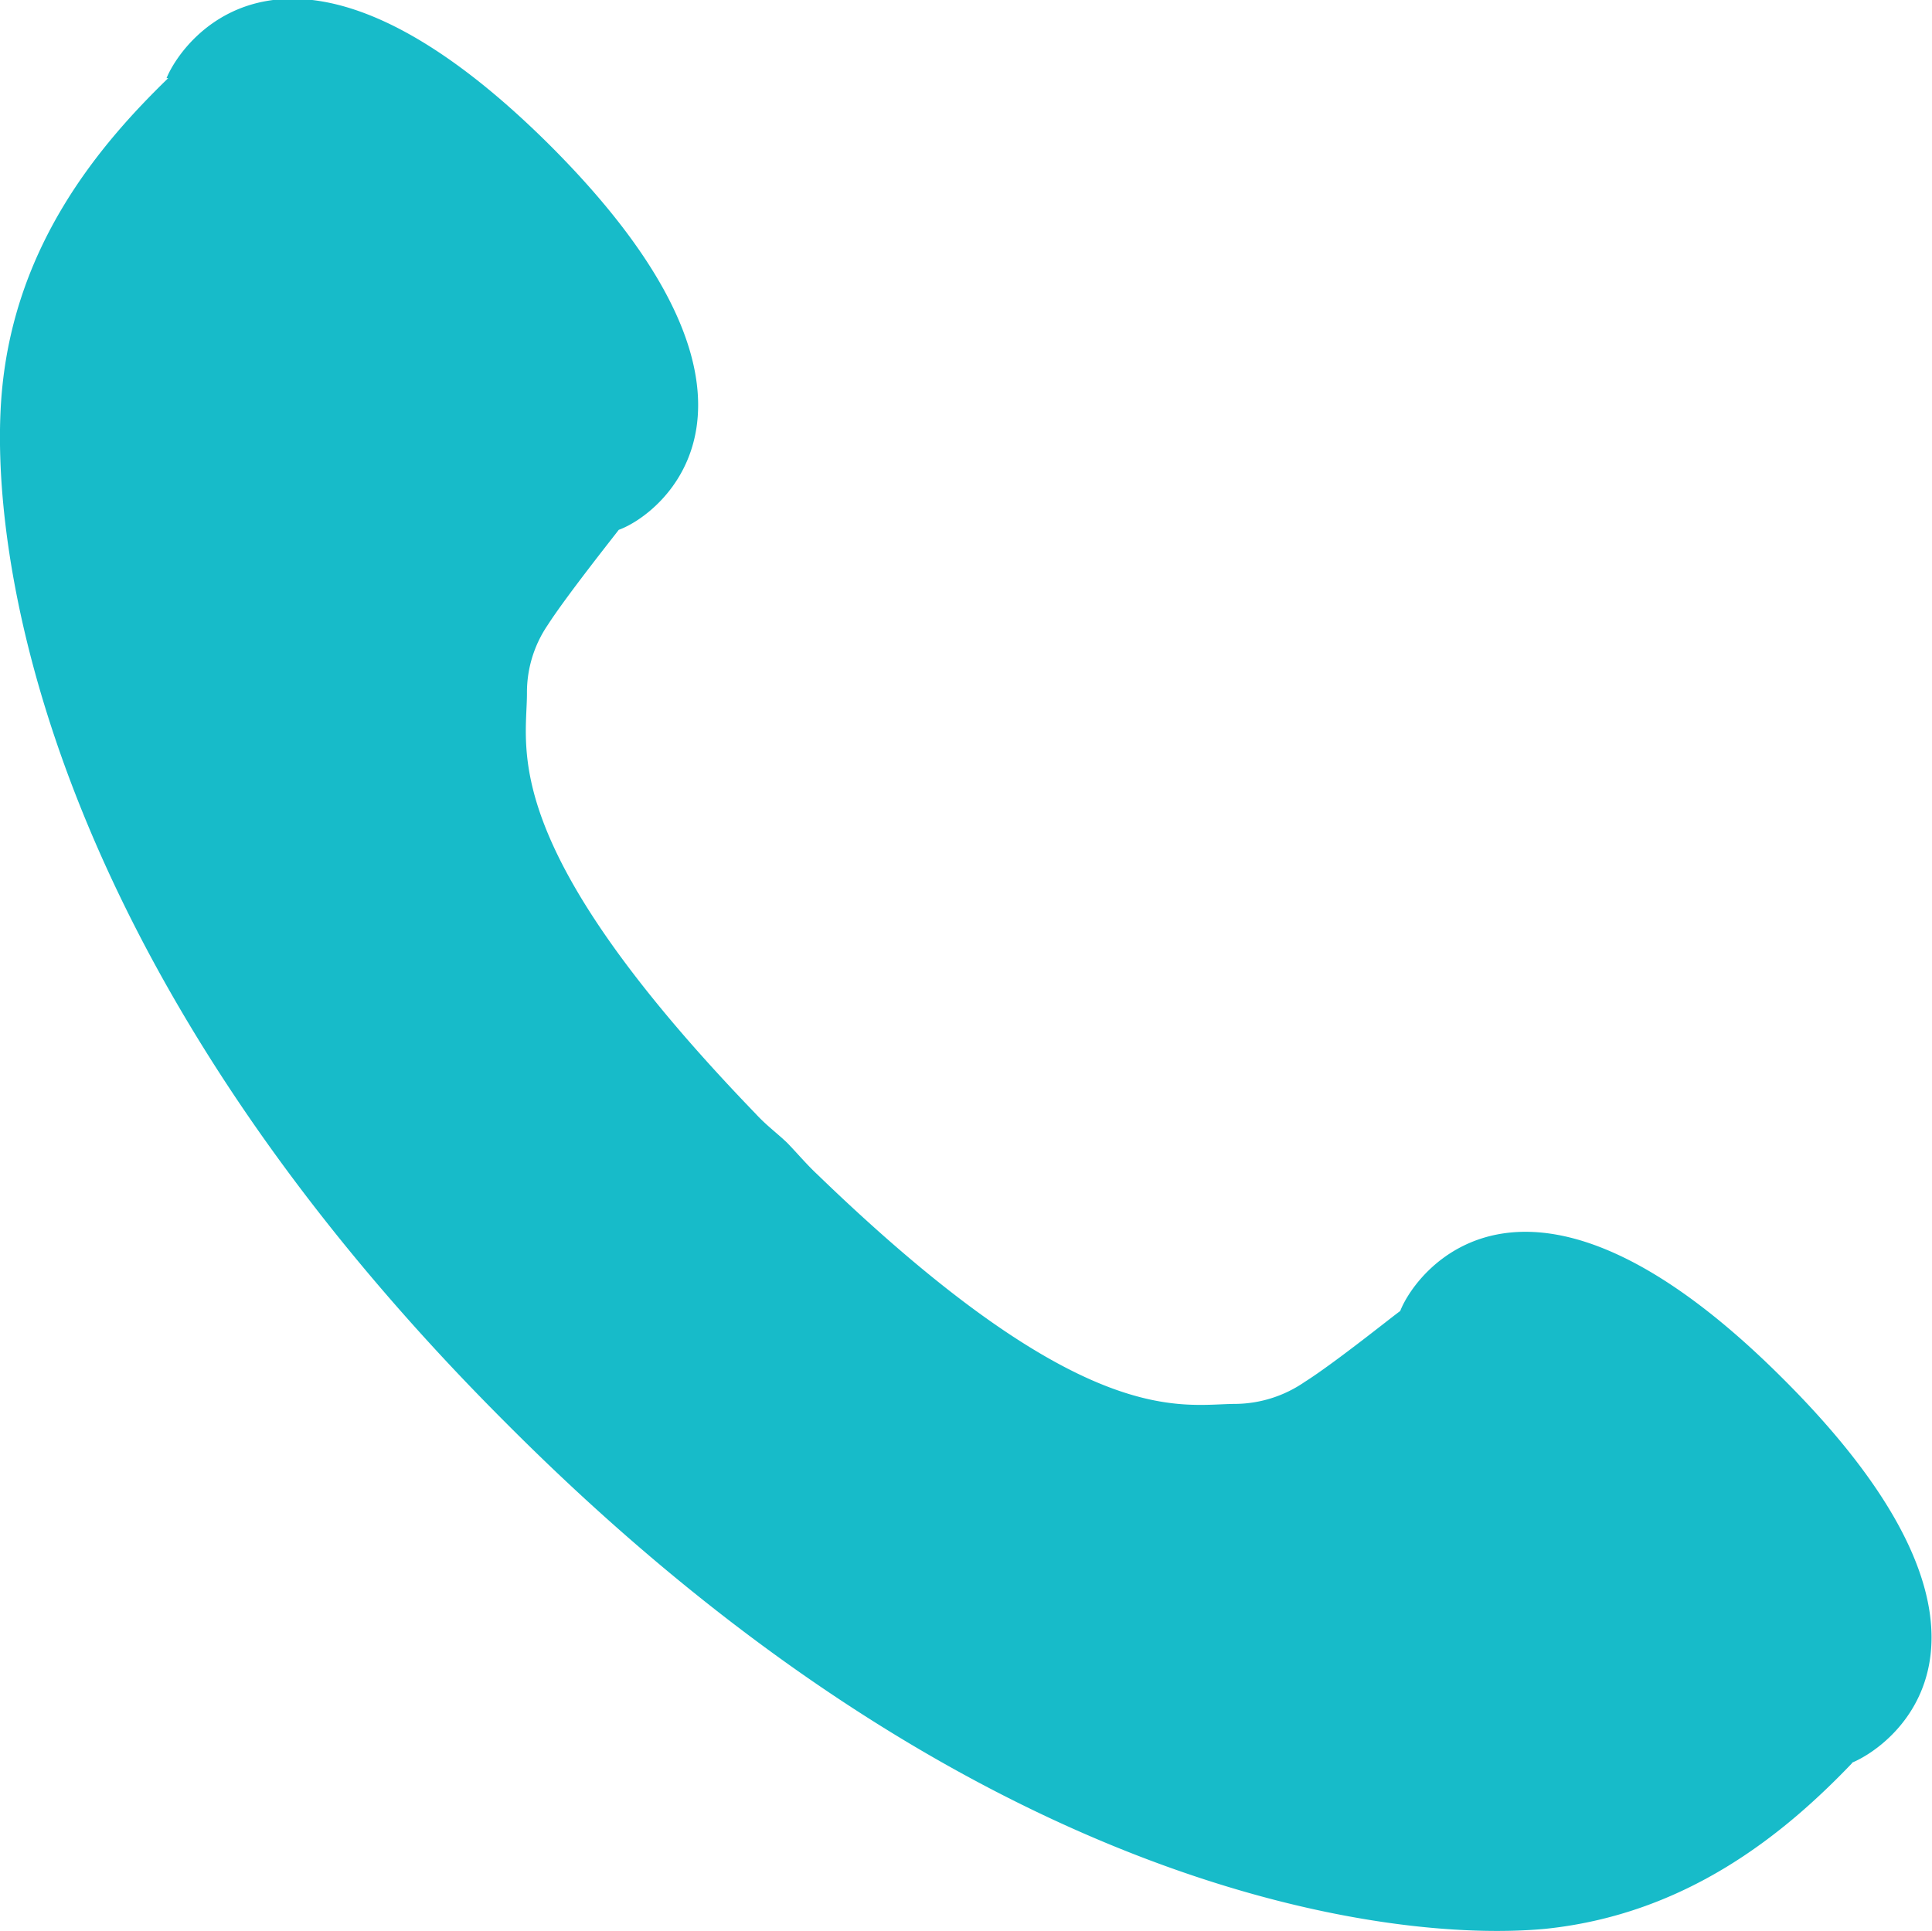 <svg height="79.1" viewBox="0 0 79.12 79.1" width="79.12" xmlns="http://www.w3.org/2000/svg"><path d="m7326.43 12776.9c-10.48-10.5-15.05-4.5-15.71-2.8-.04 0-2.64 2.1-3.91 2.9a5.078 5.078 0 0 1 -2.81.9c-2.25 0-6.19 1.2-17.15-9.4-.43-.4-.85-.9-1.24-1.3-.42-.4-.84-.7-1.3-1.2-10.61-11-9.35-14.9-9.35-17.2a4.909 4.909 0 0 1 .85-2.8c.77-1.2 2.84-3.8 2.91-3.9 1.69-.6 7.7-5.2-2.77-15.7-10.52-10.5-15.05-4.5-15.75-2.8h.07c-2.89 2.8-6.19 6.8-6.79 12.6-.67 6.4 1.51 23.4 20.64 42.5 19.12 19.2 36.14 21.3 42.54 20.7 5.8-.6 9.81-3.9 12.58-6.8h-.03c1.72-.7 7.73-5.2-2.78-15.7z" fill="#17bbc9" fill-rule="evenodd" transform="translate(-7253.38 -12720.4)"/></svg>